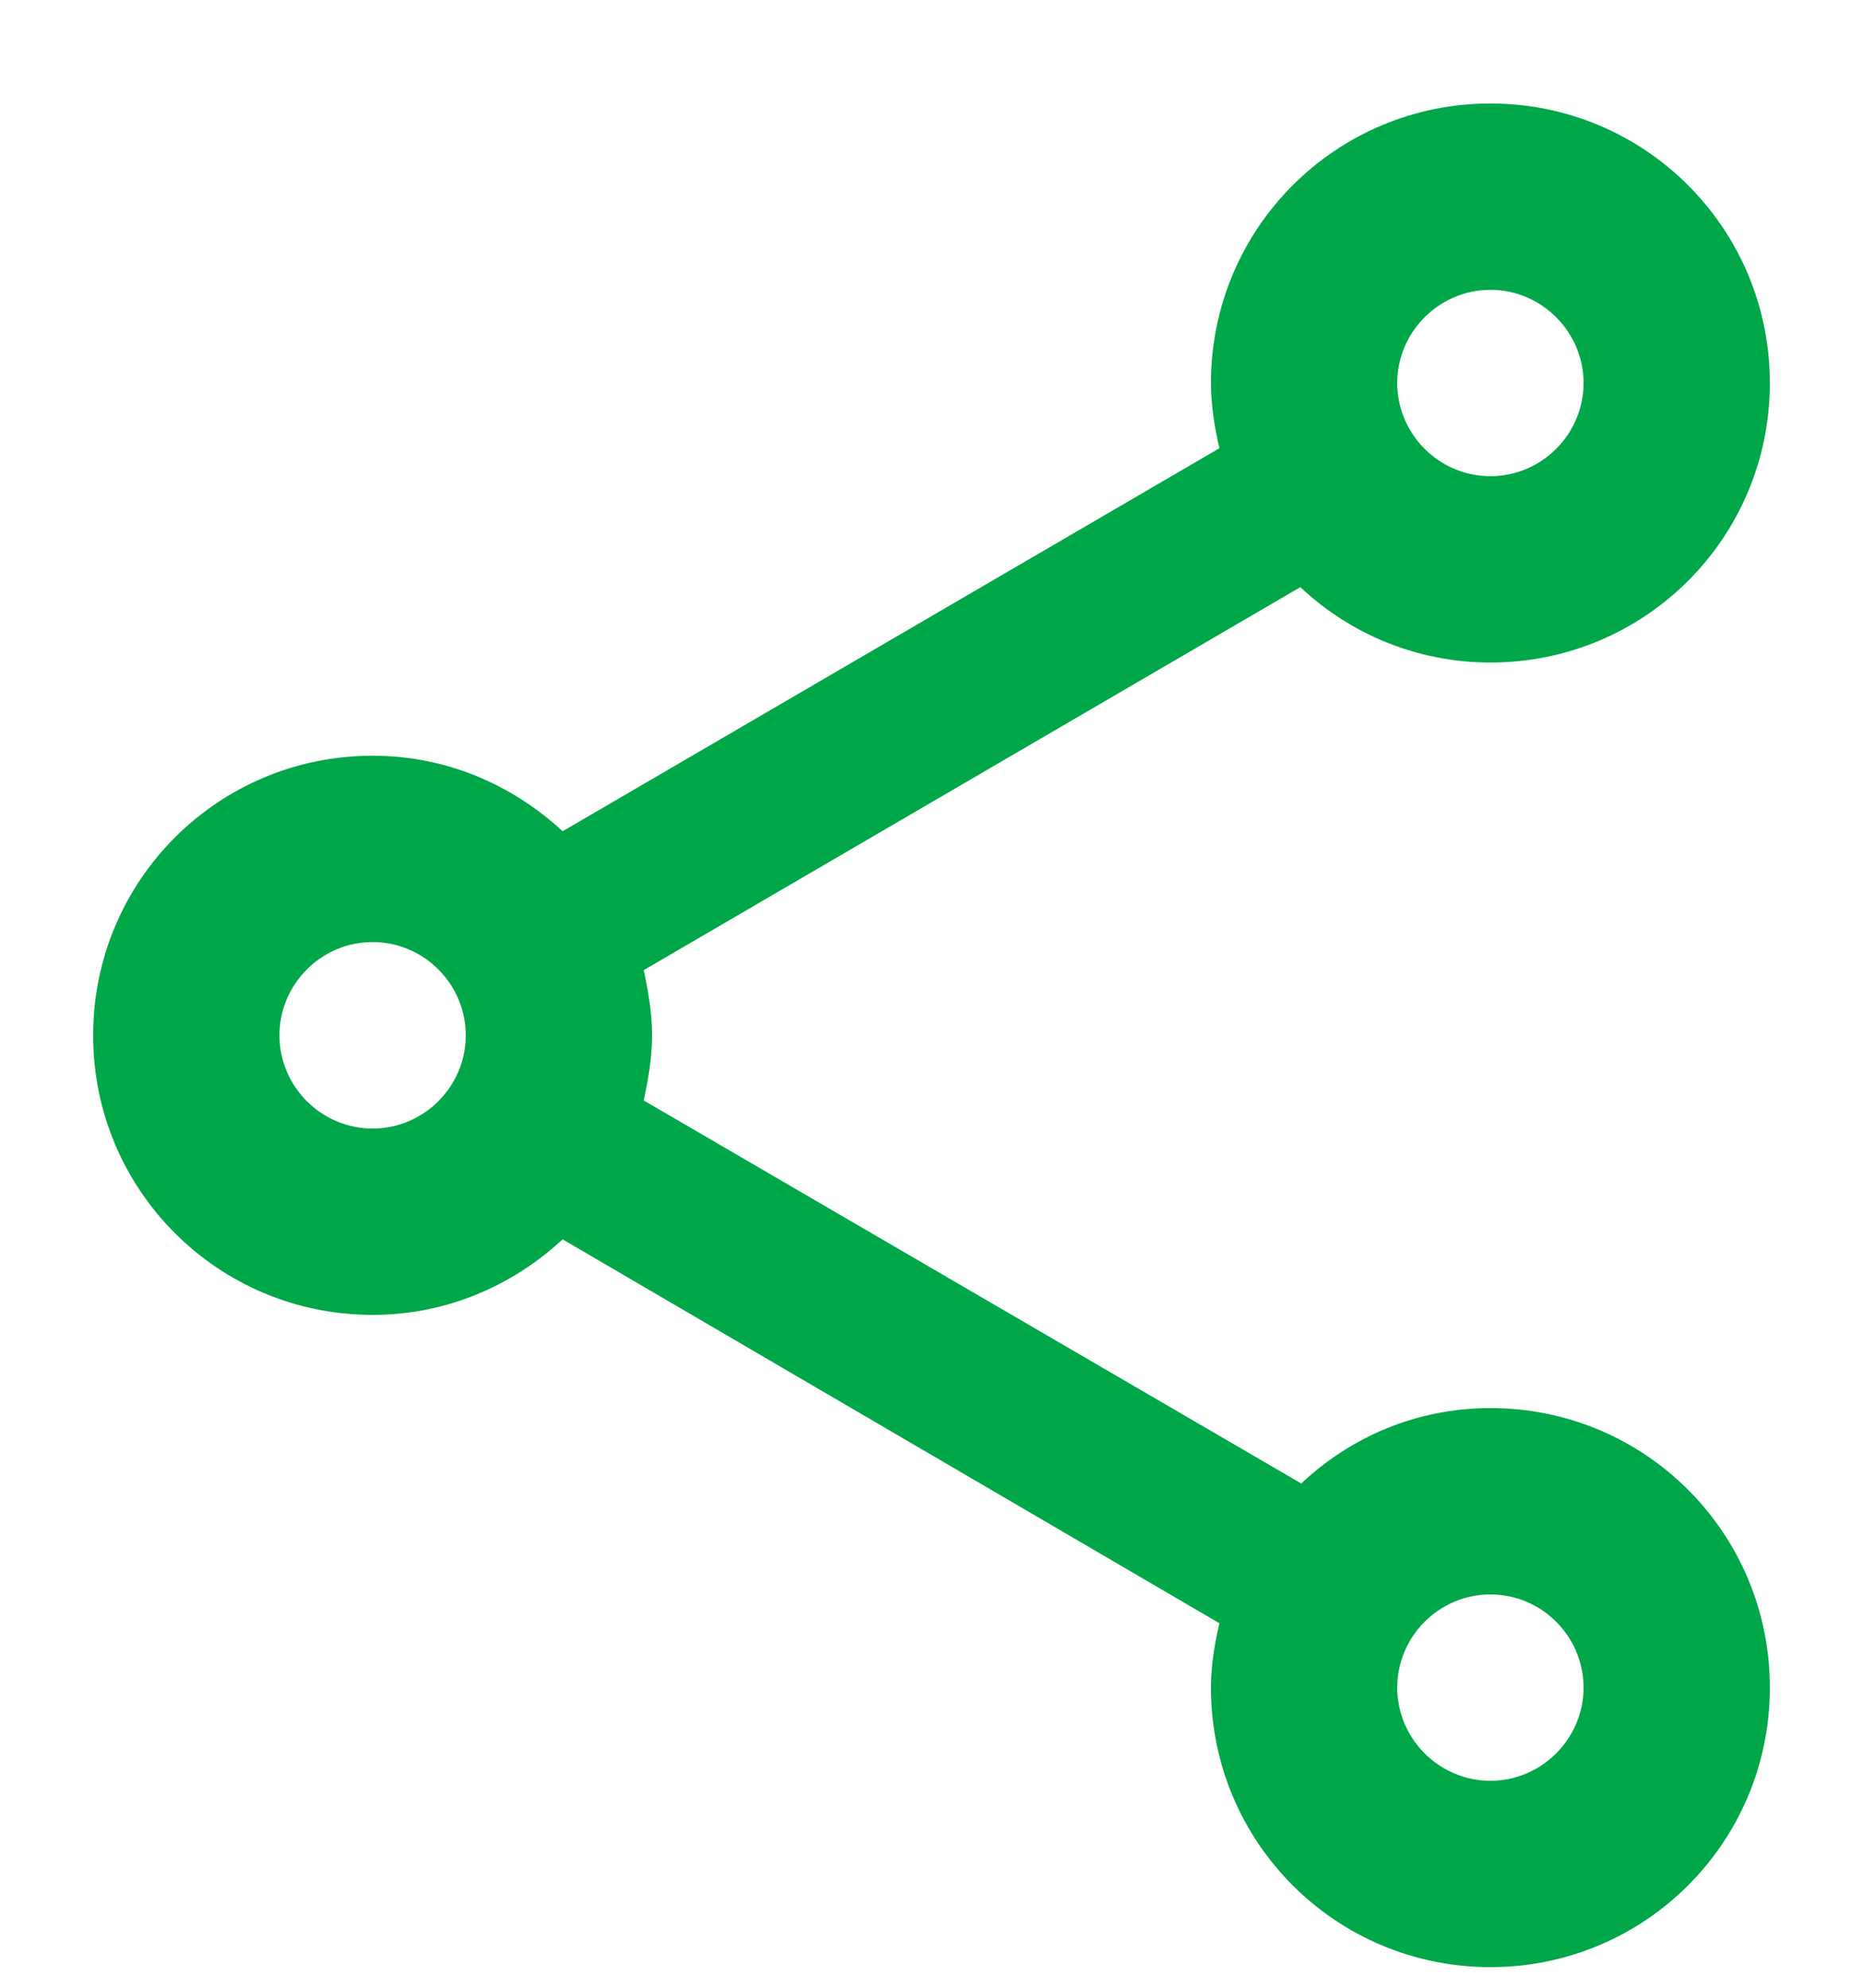 <svg width="15" height="16" viewBox="0 0 15 16" fill="none" xmlns="http://www.w3.org/2000/svg">
<path fill-rule="evenodd" clip-rule="evenodd" d="M10.477 11.941C10.875 11.566 11.408 11.334 12 11.334C13.245 11.334 14.25 12.338 14.25 13.584C14.25 14.829 13.245 15.834 12 15.834C10.755 15.834 9.75 14.829 9.75 13.584C9.75 13.403 9.78 13.231 9.818 13.066L4.53 9.976C4.125 10.351 3.592 10.584 3 10.584C1.755 10.584 0.75 9.579 0.75 8.334C0.75 7.088 1.755 6.083 3 6.083C3.592 6.083 4.125 6.316 4.53 6.691L9.818 3.608C9.78 3.443 9.75 3.264 9.75 3.083C9.75 1.839 10.755 0.833 12 0.833C13.245 0.833 14.25 1.839 14.25 3.083C14.25 4.329 13.245 5.333 12 5.333C11.408 5.333 10.867 5.101 10.47 4.726L5.183 7.809C5.22 7.981 5.25 8.153 5.25 8.334C5.25 8.514 5.22 8.686 5.183 8.858L10.477 11.941ZM12.75 3.083C12.75 2.671 12.412 2.333 12 2.333C11.588 2.333 11.25 2.671 11.25 3.083C11.25 3.496 11.588 3.833 12 3.833C12.412 3.833 12.75 3.496 12.75 3.083ZM3 9.084C2.587 9.084 2.25 8.746 2.25 8.334C2.25 7.921 2.587 7.583 3 7.583C3.413 7.583 3.75 7.921 3.75 8.334C3.75 8.746 3.413 9.084 3 9.084ZM11.25 13.584C11.25 13.996 11.588 14.334 12 14.334C12.412 14.334 12.75 13.996 12.75 13.584C12.75 13.171 12.412 12.834 12 12.834C11.588 12.834 11.25 13.171 11.25 13.584Z" fill="#00A749"/>
</svg>
